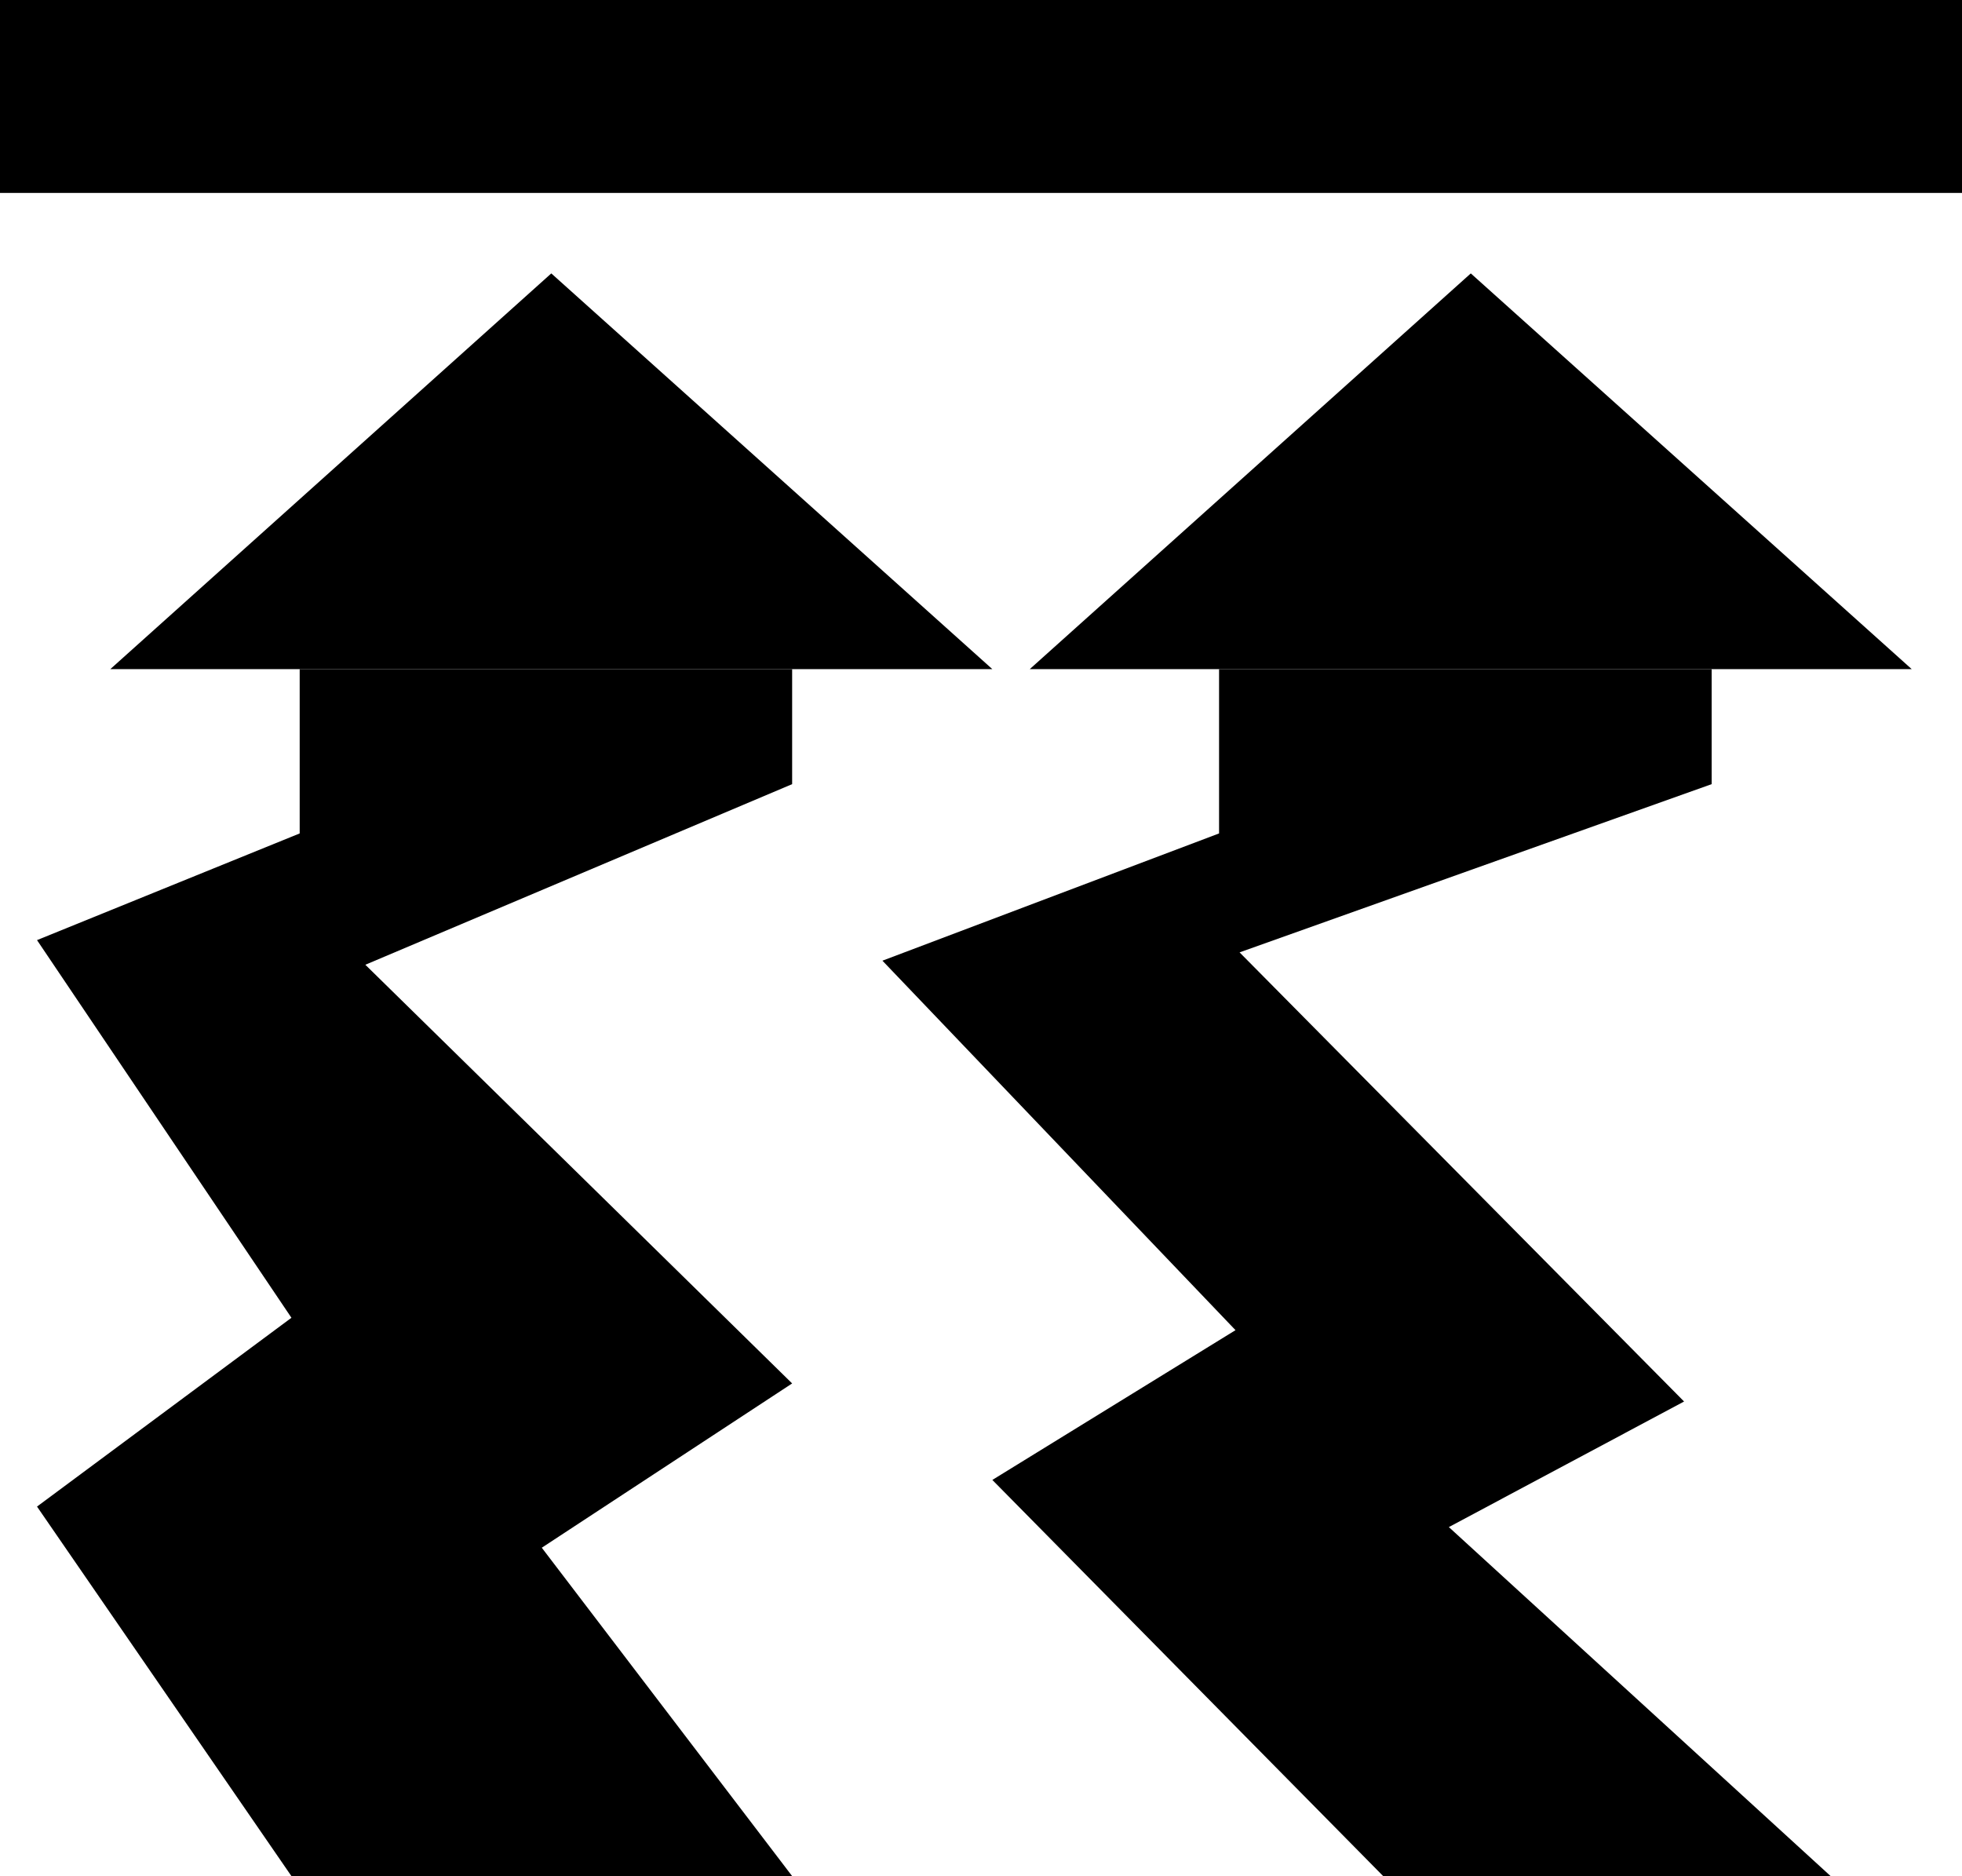<?xml version="1.0" encoding="utf-8"?>
<!-- Generator: Adobe Illustrator 16.0.3, SVG Export Plug-In . SVG Version: 6.00 Build 0)  -->
<!DOCTYPE svg PUBLIC "-//W3C//DTD SVG 1.1//EN" "http://www.w3.org/Graphics/SVG/1.1/DTD/svg11.dtd">
<svg version="1.1" id="Calque_3" xmlns="http://www.w3.org/2000/svg" xmlns:xlink="http://www.w3.org/1999/xlink" x="0px" y="0px"
	 width="31.379px" height="30px" viewBox="0 0 31.379 30" enable-background="new 0 0 31.379 30" xml:space="preserve">
<g>
	<polygon points="12.669,10.7 12.669,12.539 5.843,15.427 12.669,22.122 8.665,24.749 12.669,30 4.661,30 0.592,24.091 
		4.661,21.072 0.592,15.033 4.793,13.327 4.793,10.7 	"/>
	<polygon points="1.764,10.7 8.817,4.372 15.871,10.7 	"/>
	<polygon points="27.375,10.7 27.375,12.539 19.825,15.229 26.934,22.411 23.172,24.419 29.278,30 22.122,30 15.871,23.665 
		19.76,21.27 14.113,15.362 19.497,13.327 19.497,10.7 	"/>
	<polygon points="16.469,10.7 23.523,4.372 30.575,10.7 	"/>
	<rect width="31.379" height="3.085"/>
</g>
</svg>
